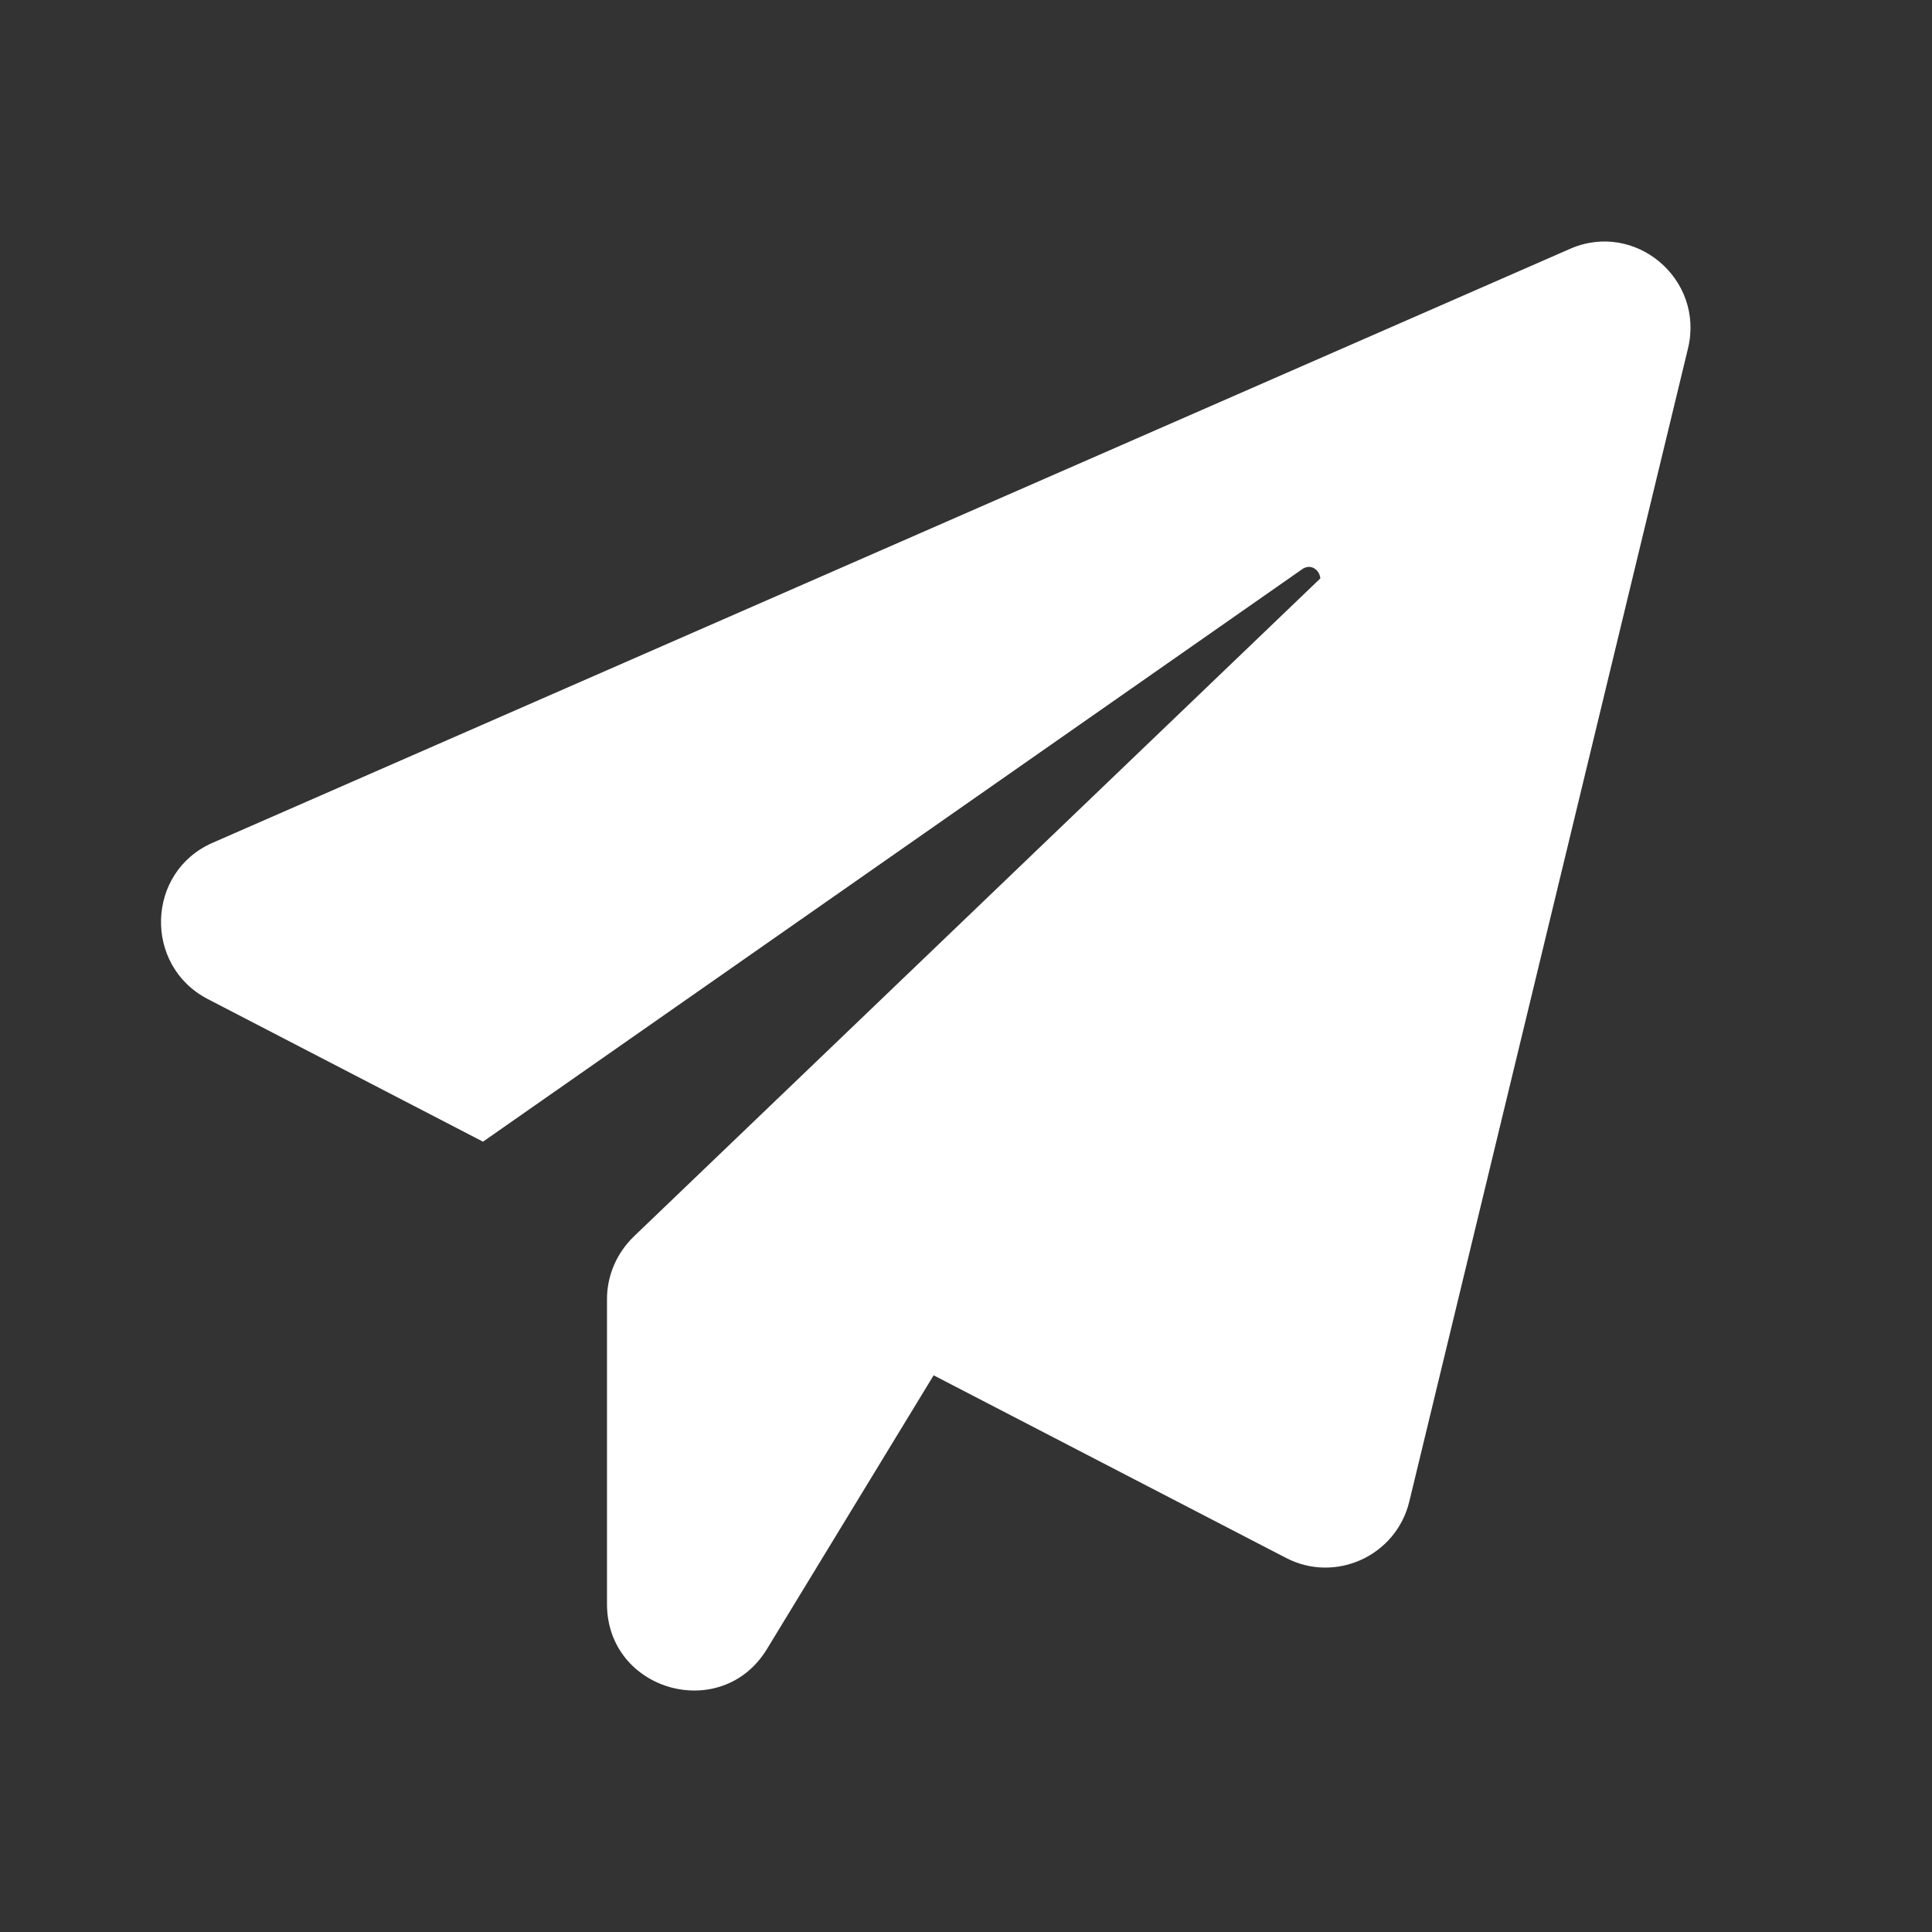 <?xml version="1.0" encoding="UTF-8"?> <svg xmlns="http://www.w3.org/2000/svg" width="28" height="28" viewBox="0 0 28 28" fill="none"><rect x="0" y="0" width="28" height="28" fill="#333333" stroke="none"/> <path d="M24.463 5.053L20.425 21.76C20.236 22.547 19.357 22.952 18.637 22.578L13.531 19.932L11.116 23.898C10.459 24.979 8.797 24.51 8.797 23.246V18.827C8.797 18.485 8.939 18.159 9.185 17.921L19.135 8.383C19.127 8.264 19.001 8.161 18.874 8.248L7 16.546L3.011 14.479C2.077 13.994 2.116 12.635 3.082 12.214L22.753 3.607C23.695 3.193 24.708 4.044 24.463 5.053L24.463 5.053Z" fill="white"></path> </svg> 